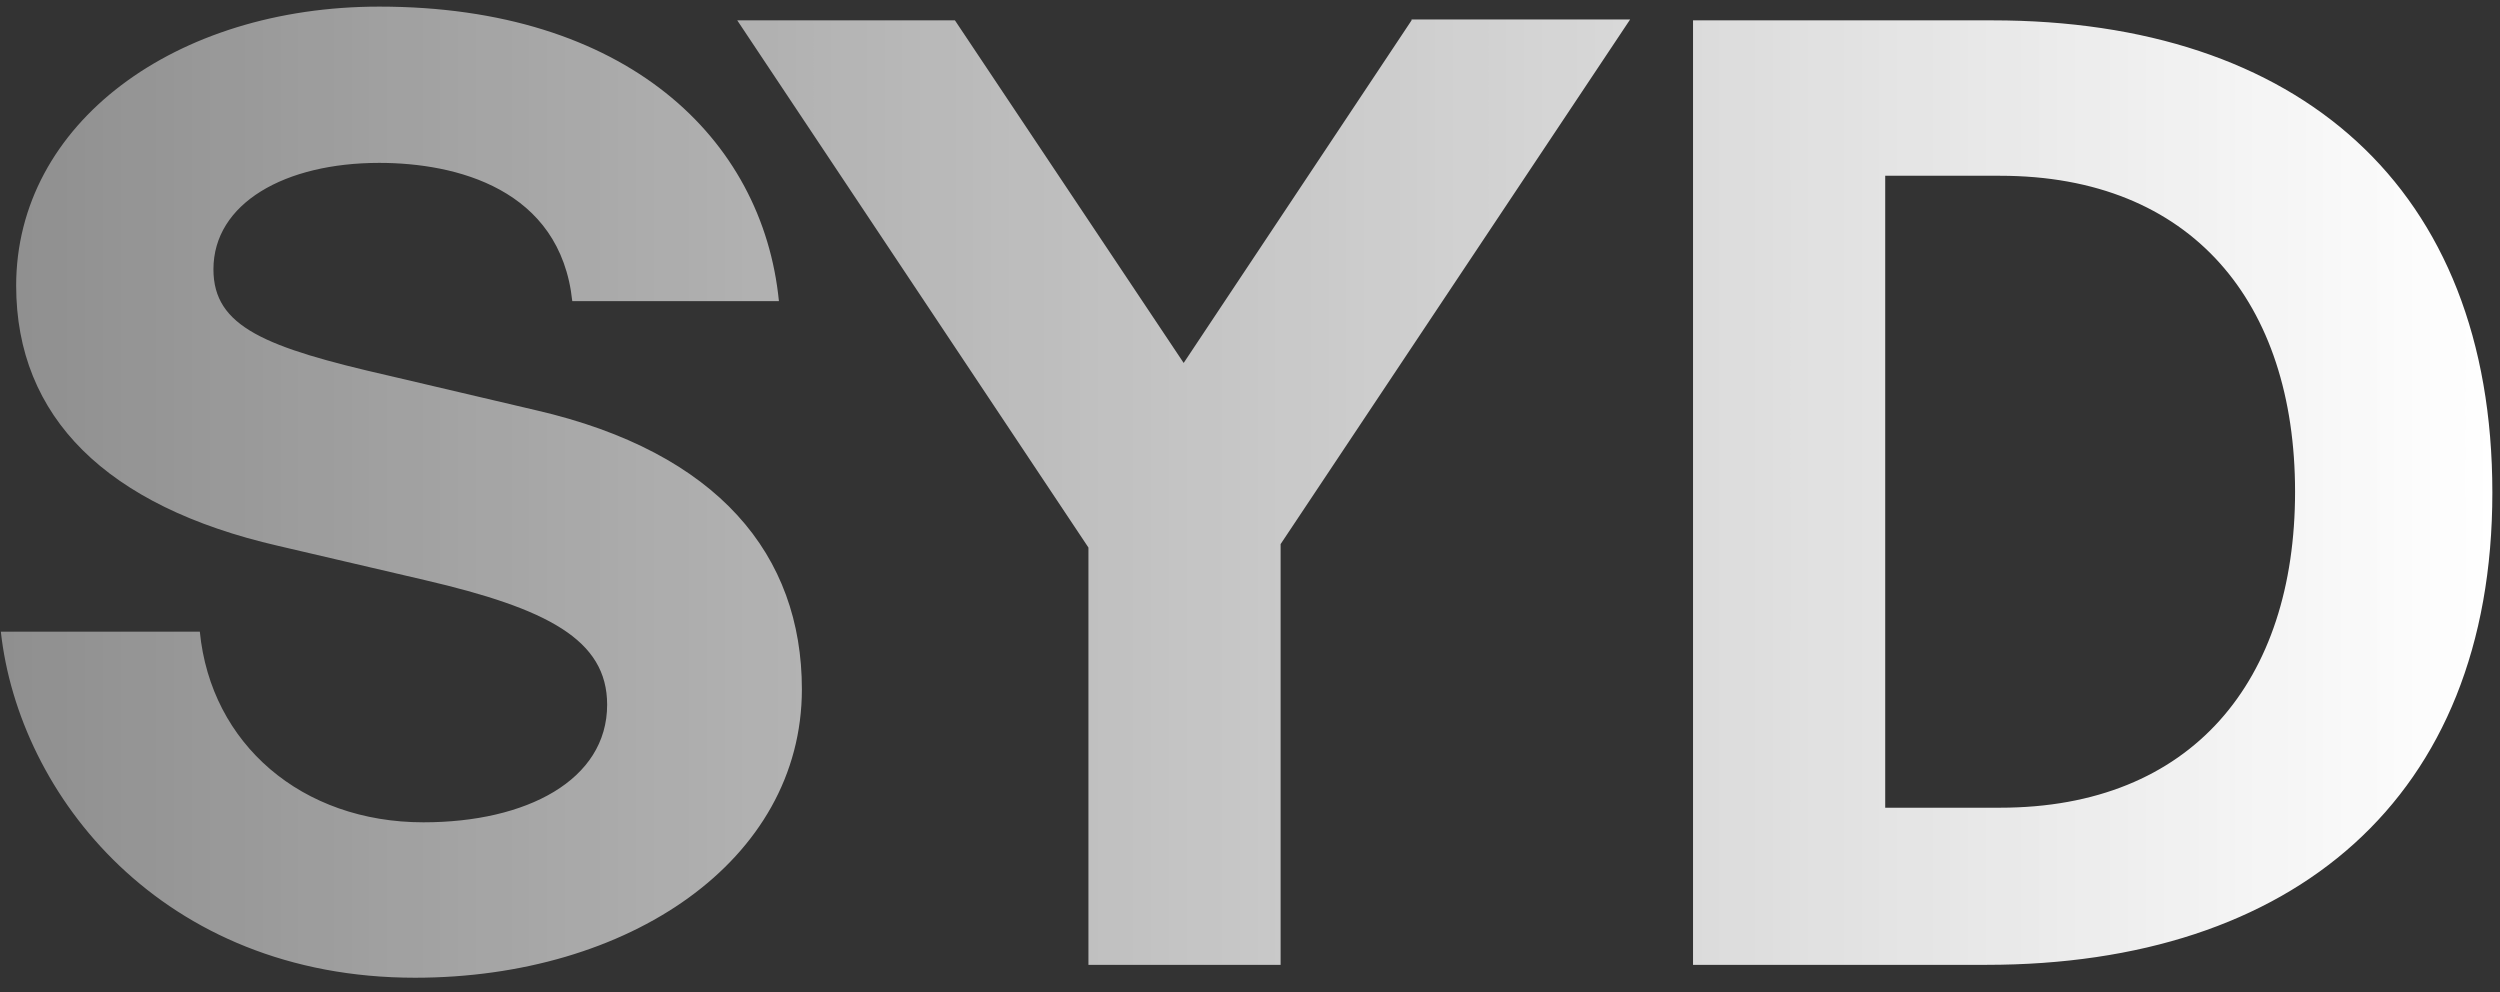 <svg width="189" height="75" viewBox="0 0 189 75" fill="none" xmlns="http://www.w3.org/2000/svg">
<rect x="0" y="0" width="189" height="75" fill="#333333" stroke="none"/>
<path d="M106.714 1.539L89.486 27.439L72.193 1.539H55.736L82.286 41.395V72.942H96.814V41.135L123.236 1.474H106.714V1.539ZM142.522 13.288H151.2C165.729 13.288 173.507 22.895 173.507 37.175C173.507 51.456 165.729 61.063 151.2 61.063H142.522V13.288ZM127.993 1.539V72.942H150.172C173.314 72.942 188.422 60.414 188.422 37.24C188.422 14.067 173.7 1.539 150.622 1.539H127.993ZM28.672 0.5C13.243 0.5 1.222 9.328 1.222 21.596C1.222 31.528 8.036 38.279 21.022 41.265L32.143 43.861C41.336 46.004 45.9 48.34 45.9 53.274C45.9 58.986 39.793 62.167 32.014 62.167C22.822 62.167 15.943 56.26 15.107 47.756H0.064C1.414 60.09 12.214 73.916 31.372 73.916C47.507 73.916 60.622 65.088 60.622 52.105C60.622 41.979 54.322 34.19 40.5 31.009L29.443 28.412C20.057 26.27 16.136 24.712 16.136 20.363C16.136 15.365 21.536 12.314 28.672 12.314C34.457 12.314 42.364 14.261 43.264 22.765H58.886C57.664 10.432 47.314 0.5 28.672 0.5Z" fill="url(#paint0_linear_820_53472)"/>
<defs>
<linearGradient id="paint0_linear_820_53472" x1="0.054" y1="37.225" x2="188.411" y2="37.225" gradientUnits="userSpaceOnUse">
<stop stop-color="white" stop-opacity="0.45"/>
<stop offset="1" stop-color="white"/>
</linearGradient>
</defs>
</svg>
